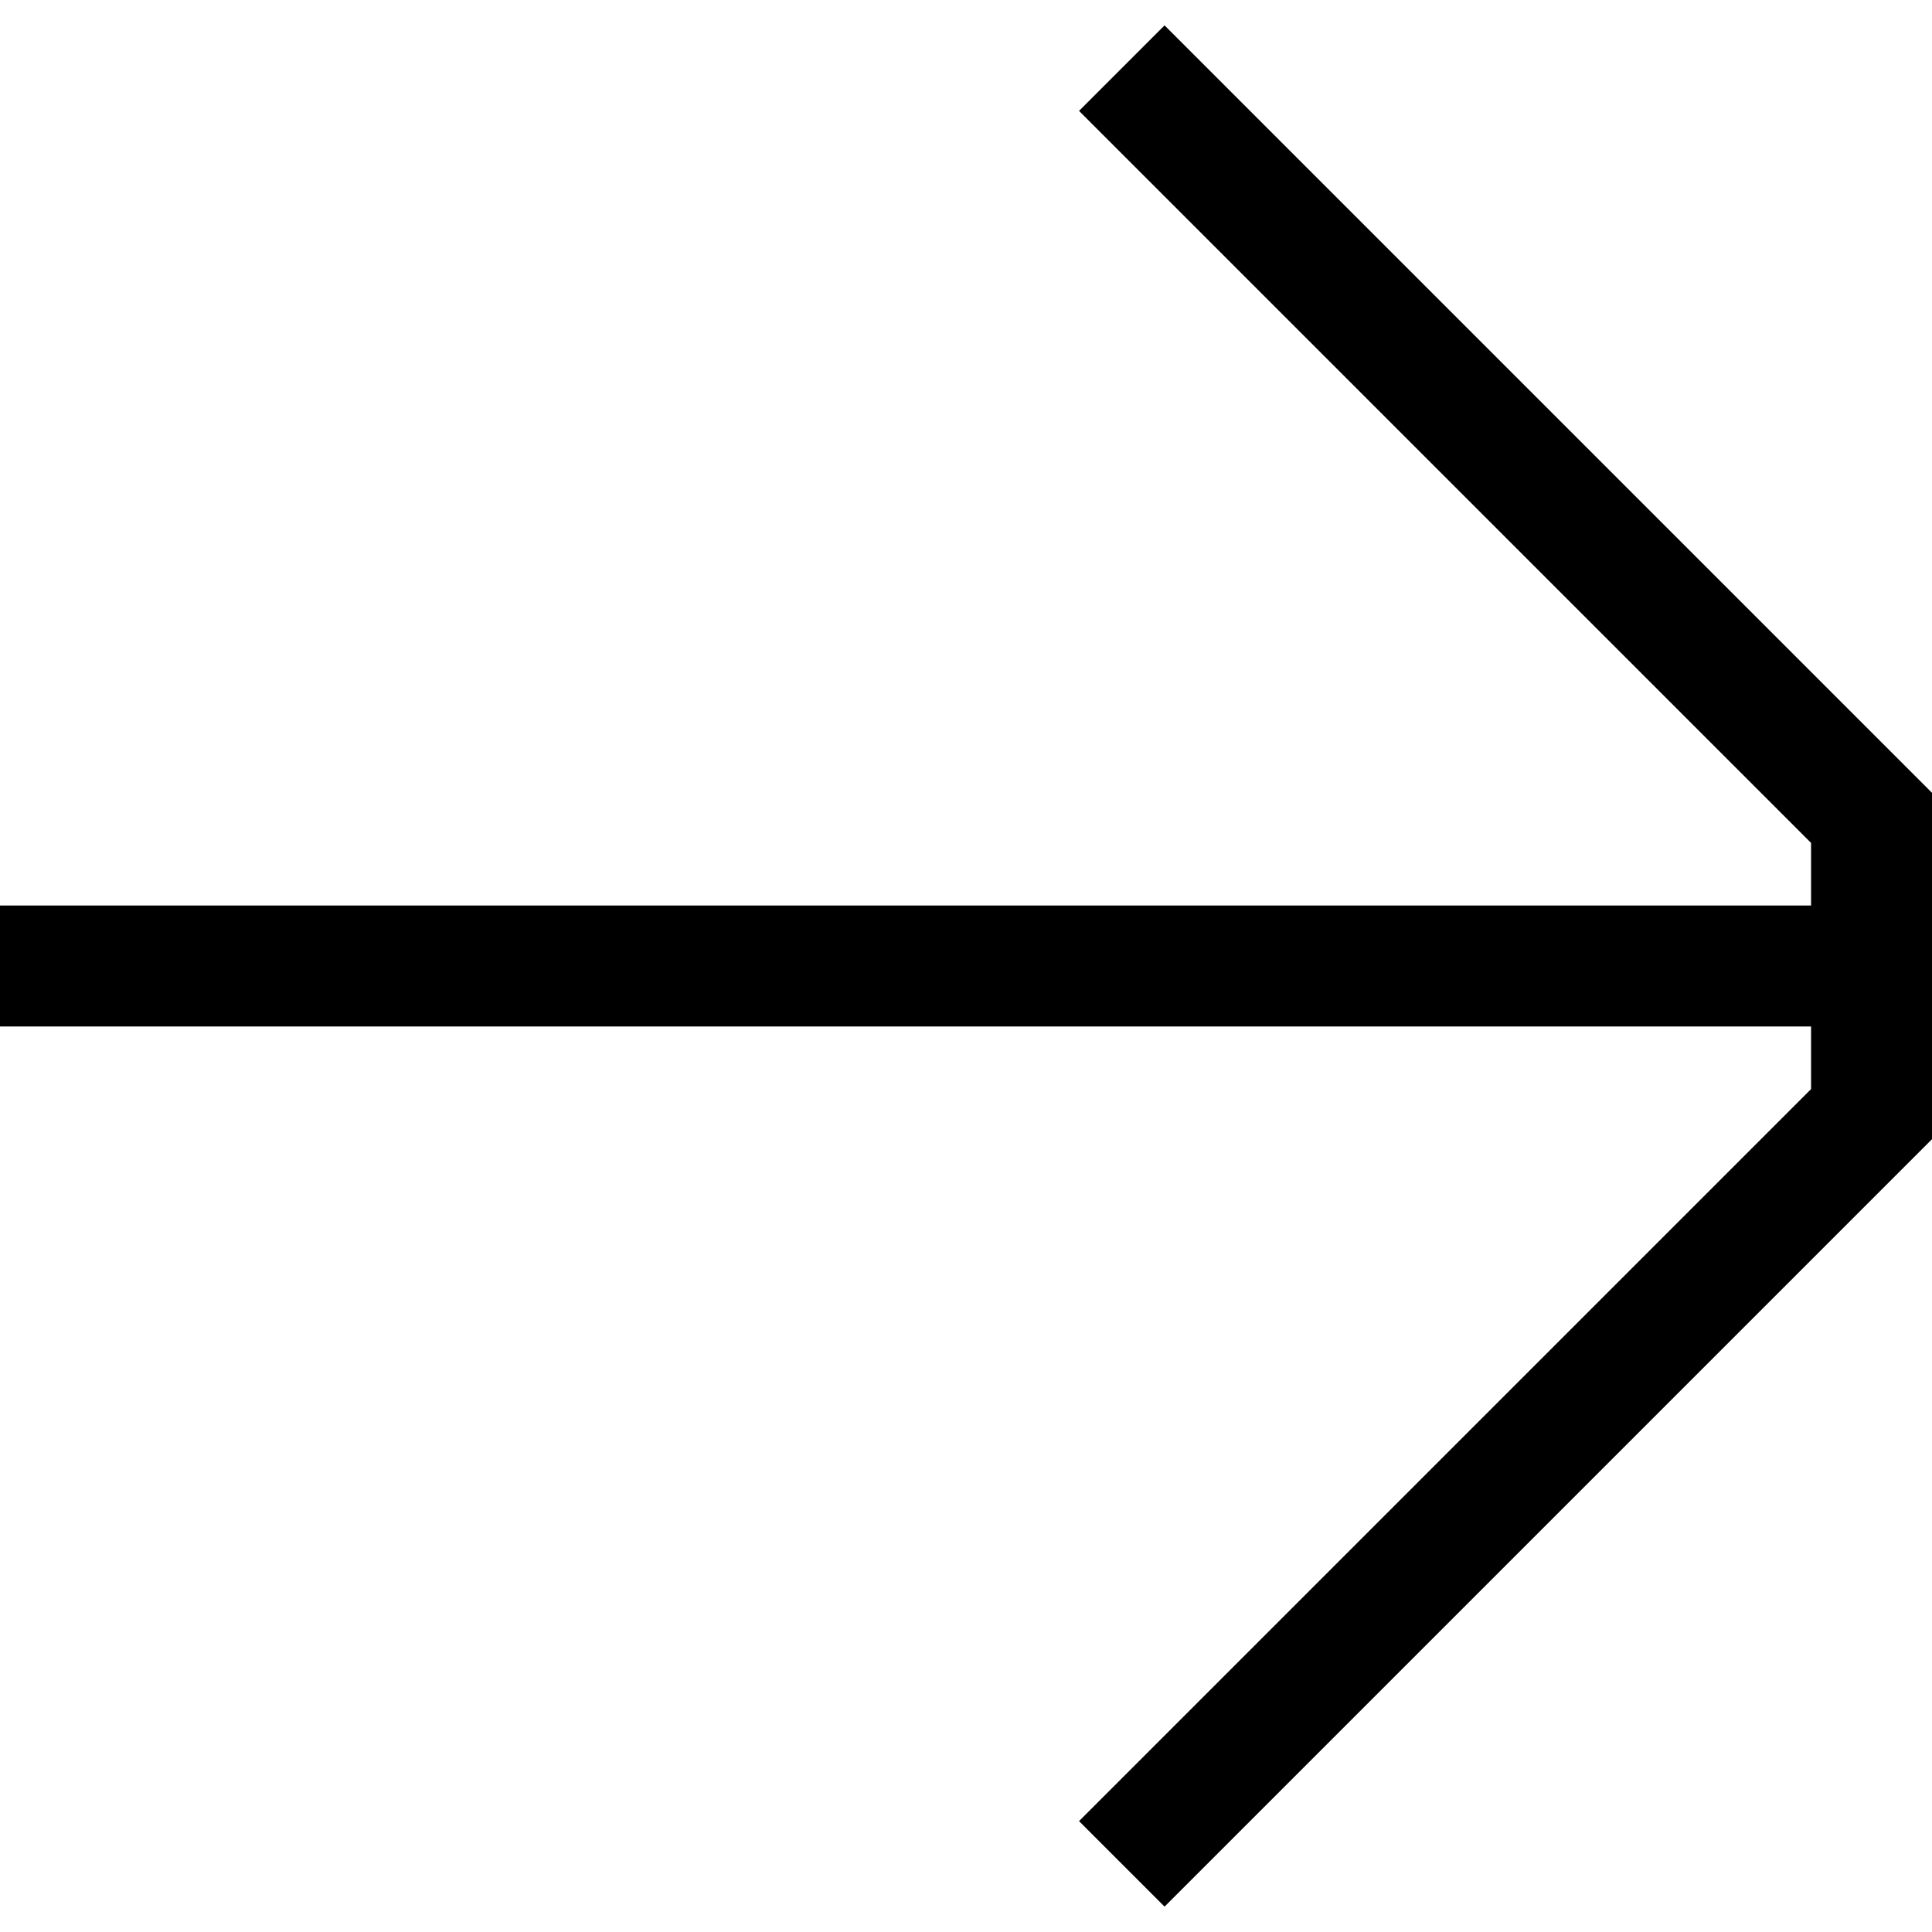 <?xml version="1.0" encoding="UTF-8"?>
<svg id="Lager_2" data-name="Lager 2" xmlns="http://www.w3.org/2000/svg" viewBox="0 0 138.51 134.87" width="25" height="25">
	<defs>
		<style>
			.cls-1 {
			stroke-width: 0px;
			}
		</style>
	</defs>
	<g id="Lager_1-2" data-name="Lager 1">
		<polygon class="cls-1" points="83.49 134.87 77.36 128.74 129.84 76.26 129.84 71.77 0 71.77 0 63.1 129.84 63.1 129.84 58.61 77.36 6.13 83.49 0 138.51 55.02 138.51 79.85 83.49 134.87" />
	</g>
</svg>
